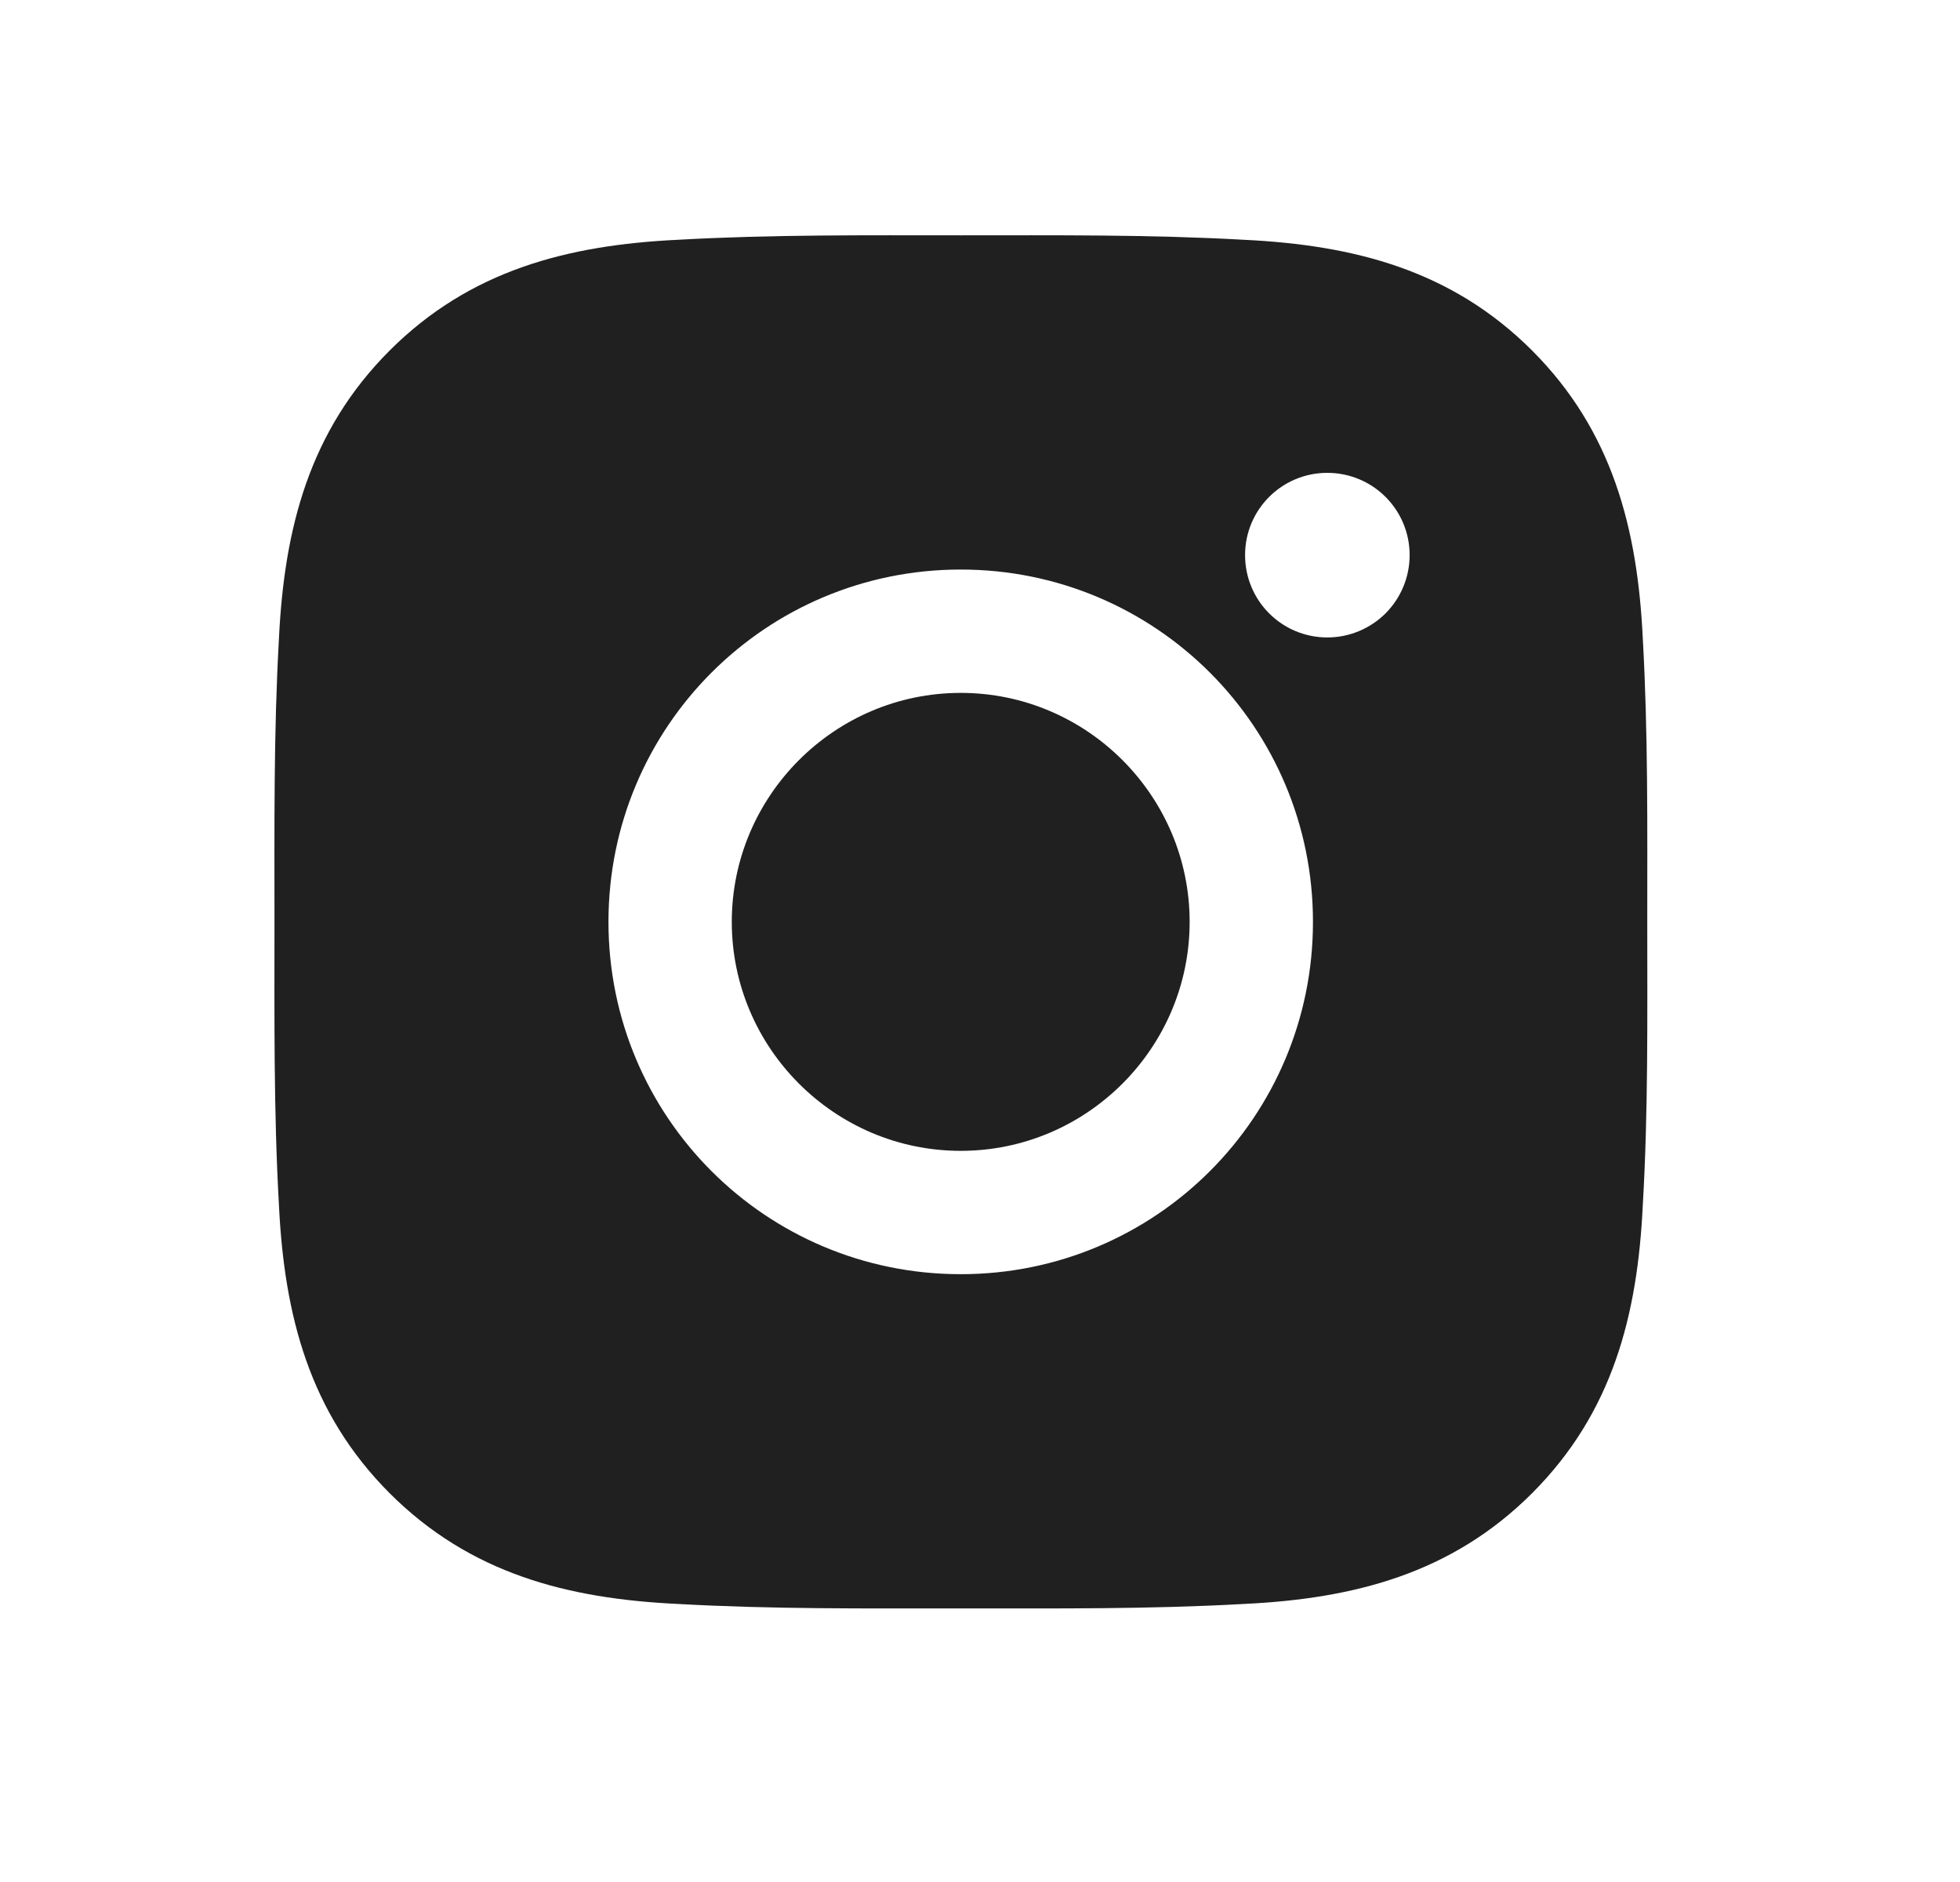 <svg width="25" height="24" viewBox="0 0 25 24" fill="none" xmlns="http://www.w3.org/2000/svg">
<path d="M12.254 8.836C10.646 8.836 9.334 10.148 9.334 11.756C9.334 13.364 10.646 14.676 12.254 14.676C13.862 14.676 15.174 13.364 15.174 11.756C15.174 10.148 13.862 8.836 12.254 8.836ZM21.011 11.756C21.011 10.547 21.022 9.349 20.954 8.142C20.887 6.74 20.567 5.496 19.542 4.47C18.514 3.443 17.272 3.126 15.87 3.058C14.661 2.99 13.463 3.001 12.256 3.001C11.047 3.001 9.849 2.99 8.642 3.058C7.24 3.126 5.996 3.445 4.97 4.47C3.943 5.498 3.626 6.74 3.558 8.142C3.49 9.351 3.501 10.549 3.501 11.756C3.501 12.963 3.49 14.163 3.558 15.37C3.626 16.772 3.945 18.016 4.97 19.042C5.998 20.069 7.24 20.387 8.642 20.454C9.851 20.522 11.049 20.511 12.256 20.511C13.465 20.511 14.663 20.522 15.87 20.454C17.272 20.387 18.516 20.067 19.542 19.042C20.569 18.014 20.887 16.772 20.954 15.37C21.024 14.163 21.011 12.965 21.011 11.756ZM12.254 16.249C9.768 16.249 7.761 14.242 7.761 11.756C7.761 9.27 9.768 7.263 12.254 7.263C14.74 7.263 16.747 9.27 16.747 11.756C16.747 14.242 14.74 16.249 12.254 16.249ZM16.93 8.129C16.35 8.129 15.881 7.66 15.881 7.079C15.881 6.499 16.35 6.03 16.93 6.03C17.511 6.03 17.98 6.499 17.98 7.079C17.98 7.217 17.953 7.354 17.9 7.481C17.848 7.608 17.77 7.724 17.673 7.822C17.575 7.919 17.46 7.996 17.332 8.049C17.205 8.102 17.068 8.129 16.93 8.129Z" fill="#202020"/>
</svg>
